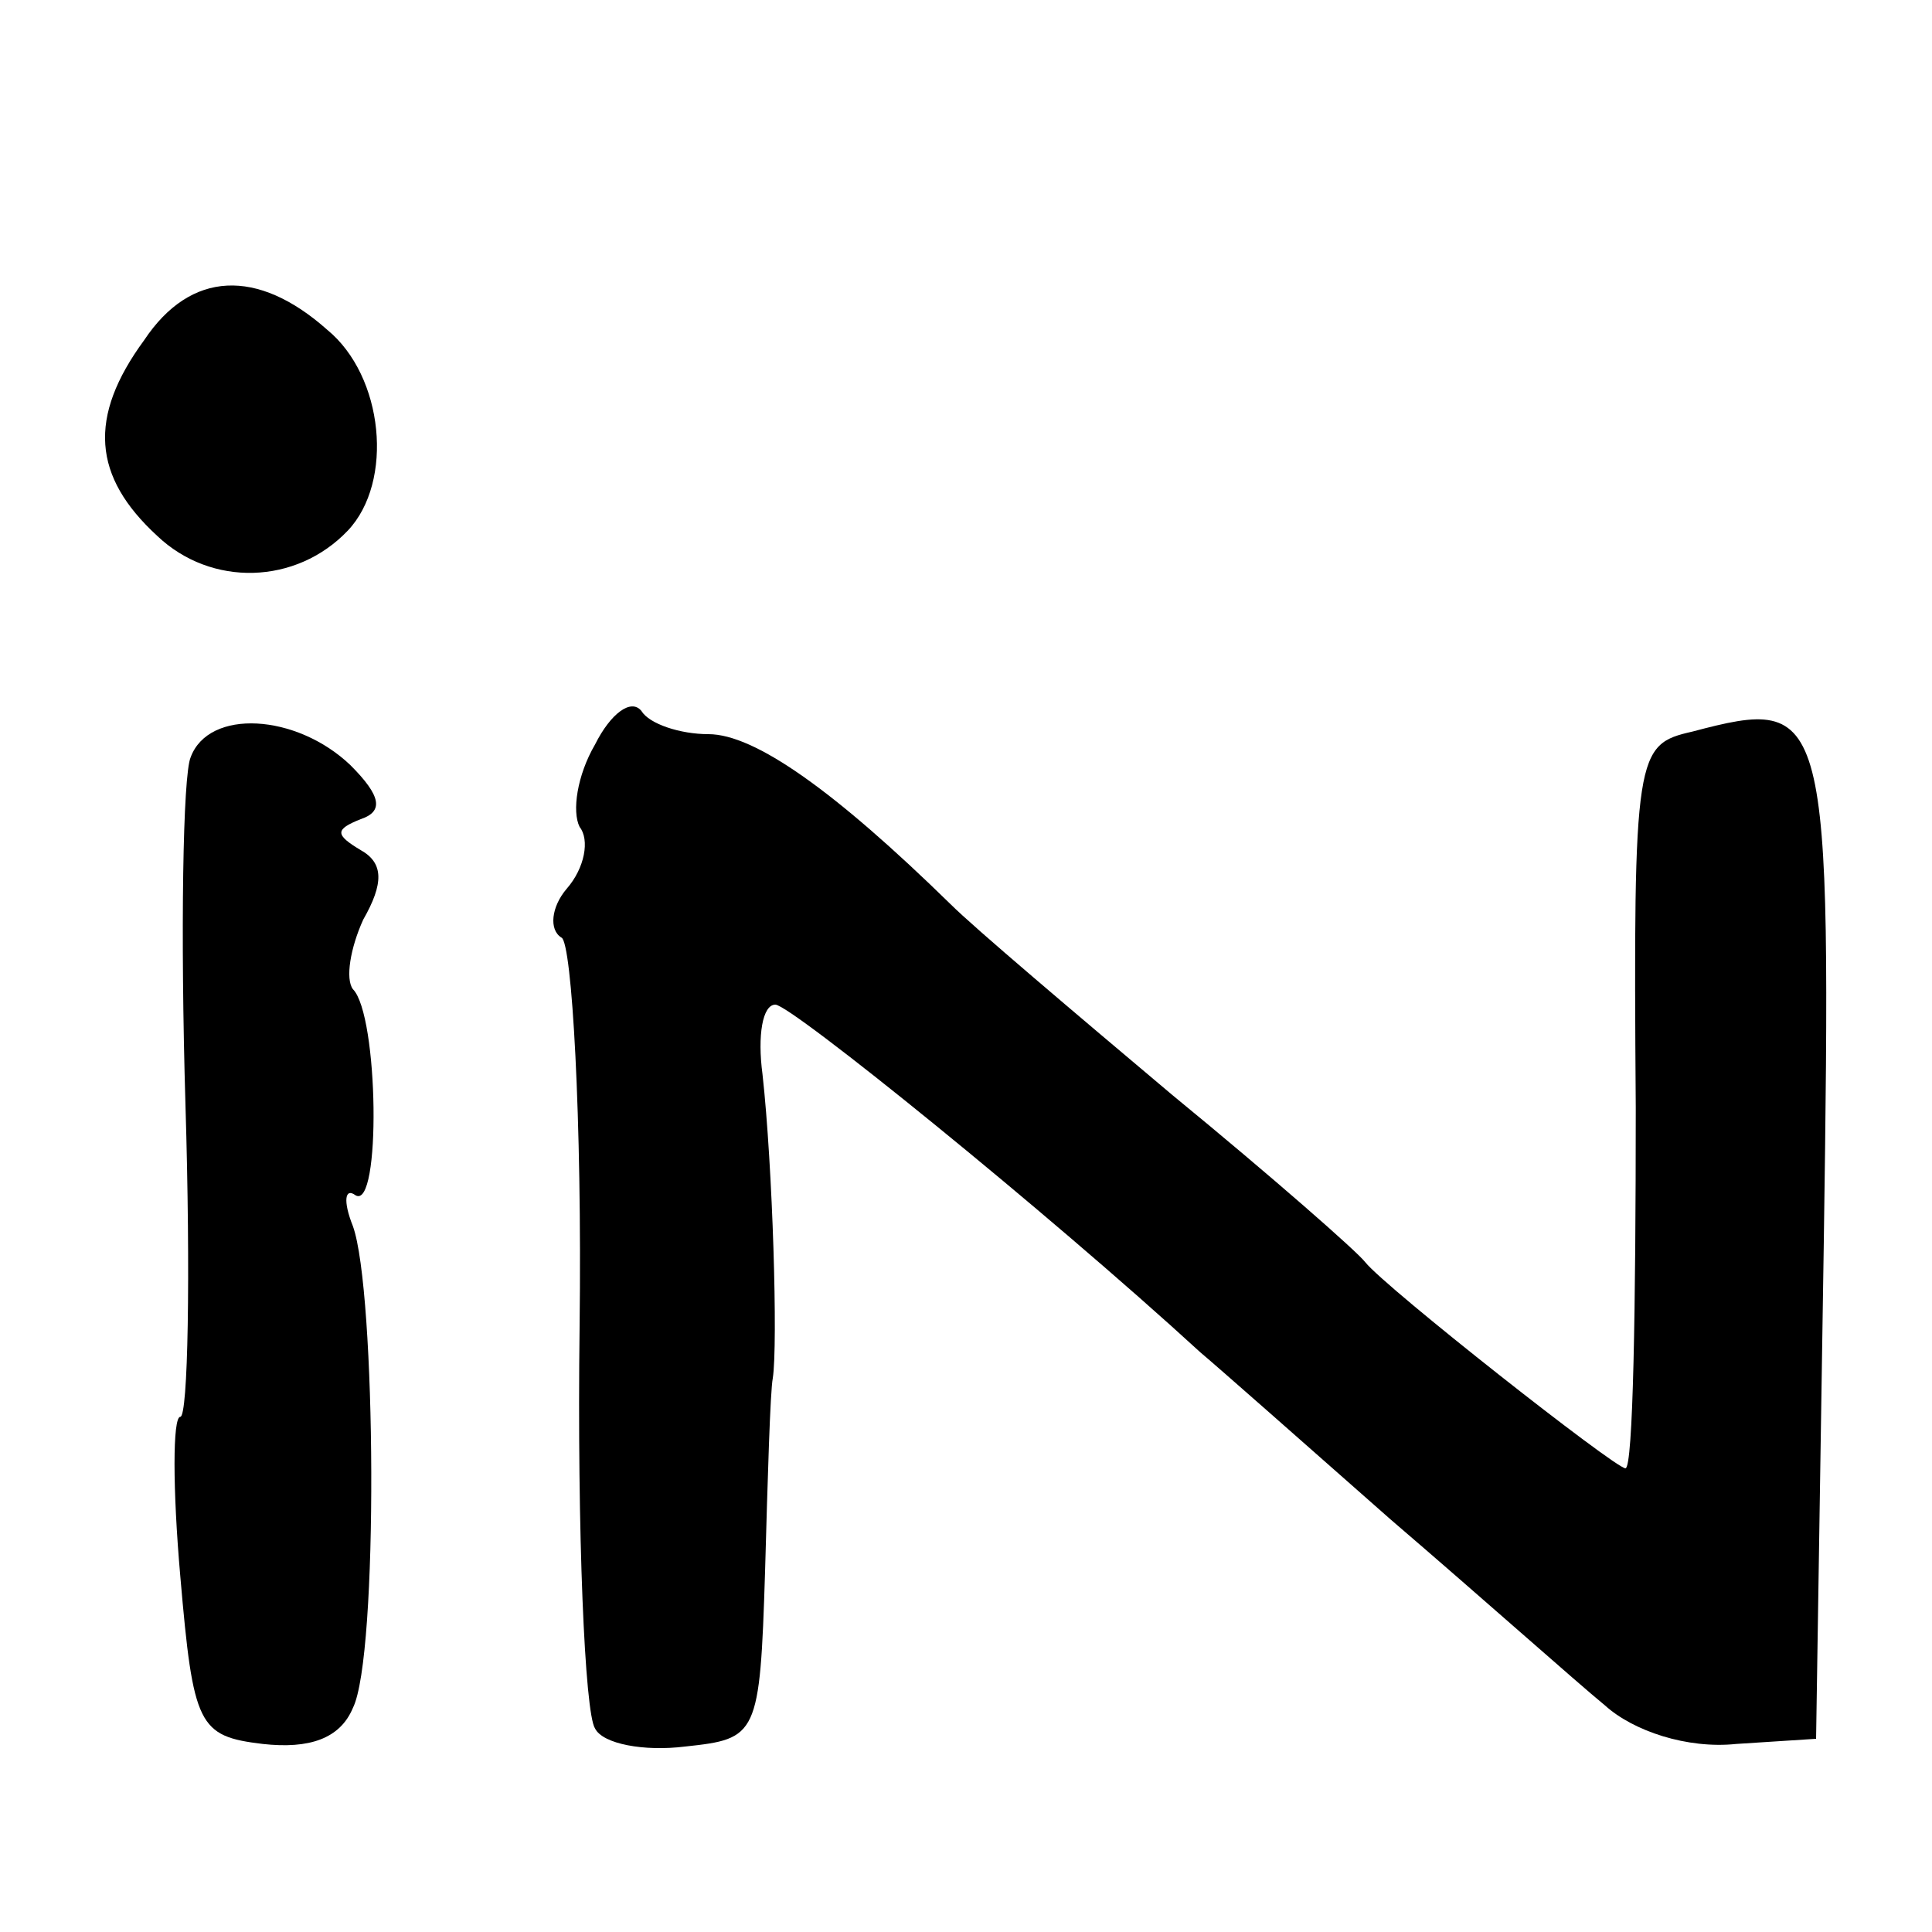 <?xml version="1.0" standalone="no"?>
<!DOCTYPE svg PUBLIC "-//W3C//DTD SVG 20010904//EN"
 "http://www.w3.org/TR/2001/REC-SVG-20010904/DTD/svg10.dtd">
<svg version="1.0" xmlns="http://www.w3.org/2000/svg"
 width="75pt" height="75pt" viewBox="0 0 75 75"
 preserveAspectRatio="xMidYMid meet">
<g transform="translate(0,75) scale(0.1,-0.1)"
fill="#000000" stroke="none">
<path d="M56 618 c-22 -30 -20 -53 5 -76 21 -20 54 -19 74 2 18 19 14 60 -8
78 -27 24 -53 23 -71 -4z"/>
<path d="M231 461 c-7 -12 -9 -26 -6 -32 4 -5 2 -16 -5 -24 -6 -7 -7 -16 -2
-19 4 -2 8 -70 7 -151 -1 -80 2 -150 6 -156 3 -6 19 -9 35 -7 28 3 29 4 31 68
1 36 2 70 3 75 2 13 0 82 -4 118 -2 15 0 27 5 27 6 0 105 -80 165 -135 6 -5
40 -35 74 -65 35 -30 72 -63 83 -72 11 -10 32 -17 51 -15 l31 2 3 193 c3 208
2 212 -51 198 -22 -5 -23 -8 -22 -146 0 -77 -1 -140 -4 -140 -4 0 -93 70 -101
80 -3 4 -36 33 -75 65 -38 32 -77 65 -86 74 -45 44 -76 66 -94 66 -11 0 -23 4
-26 9 -4 5 -12 -1 -18 -13z"/>
<path d="M74 456 c-3 -7 -4 -68 -2 -135 2 -66 1 -121 -2 -121 -3 0 -3 -28 0
-62 5 -58 7 -62 32 -65 18 -2 30 2 35 14 10 20 9 162 0 187 -4 10 -3 15 1 12
10 -6 9 70 -1 80 -3 4 -1 16 4 27 8 14 8 22 -1 27 -10 6 -10 8 0 12 9 3 8 9
-4 21 -21 20 -55 22 -62 3z"/>
</g>
</svg>
